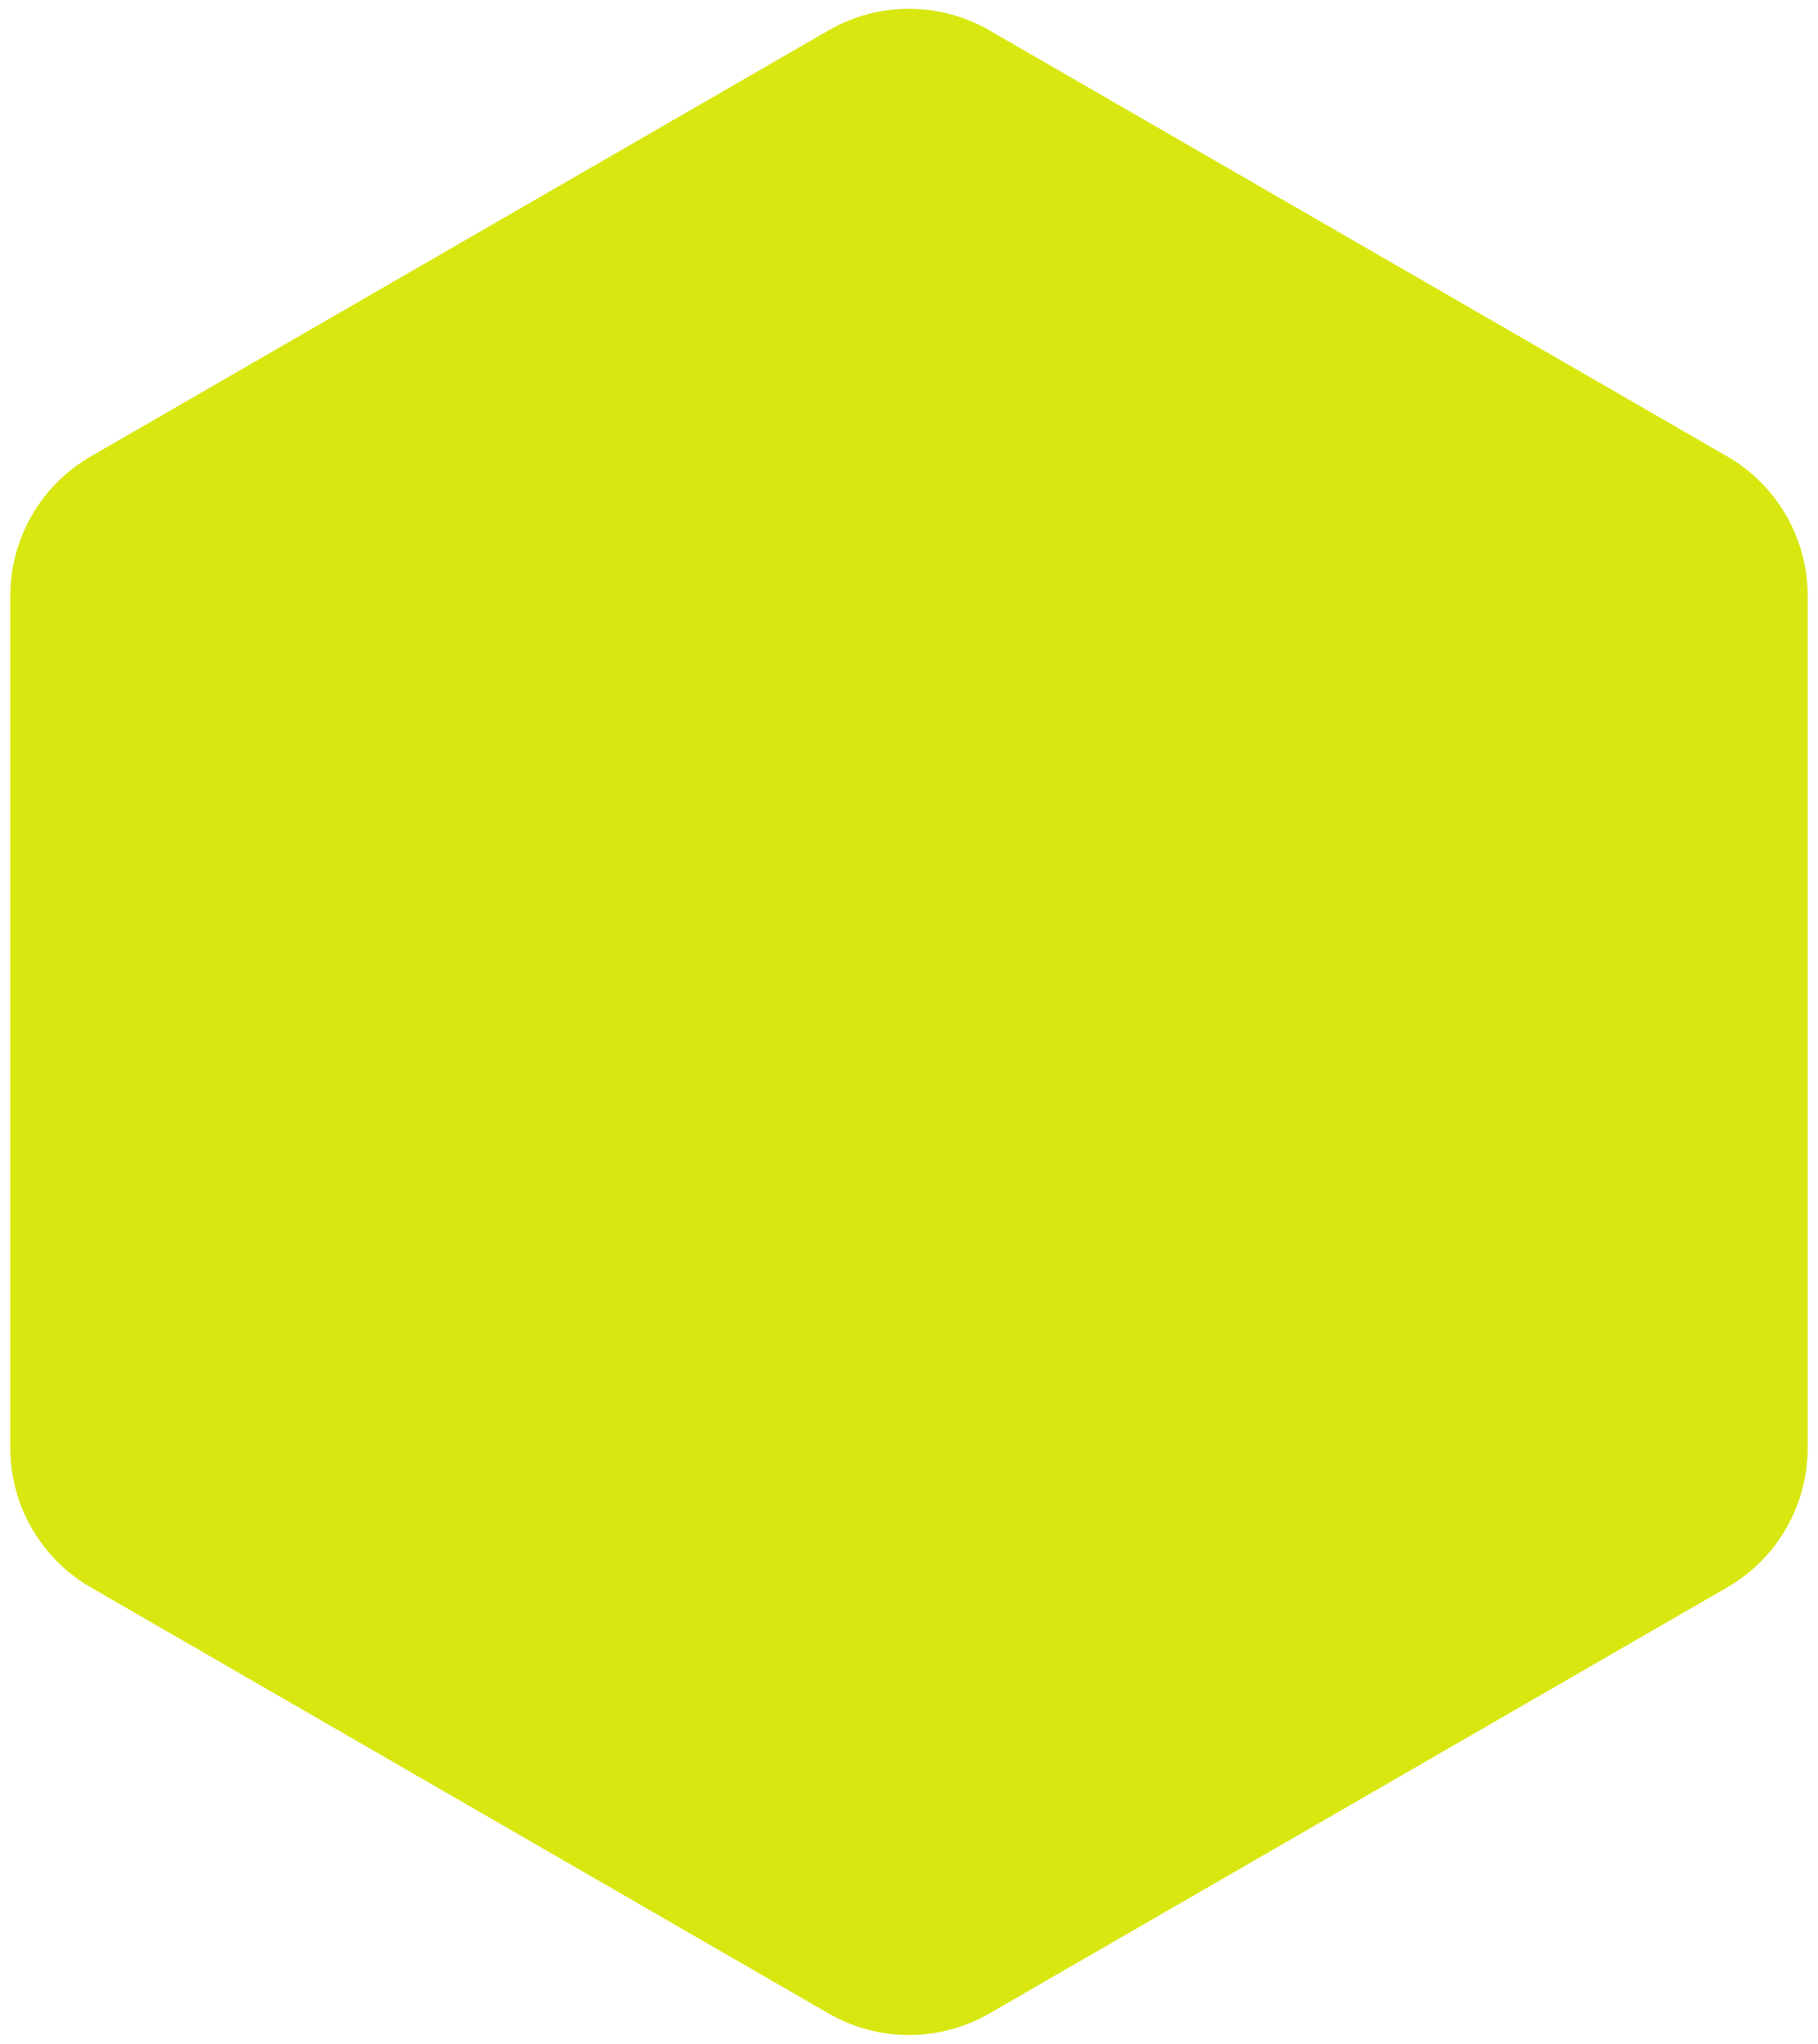 <svg xmlns="http://www.w3.org/2000/svg" width="113" height="127" viewBox="0 0 113 127" fill="none"><path d="M51.5 125.113C54.594 126.9 58.406 126.9 61.5 125.113L107.359 98.637C110.453 96.85 112.359 93.549 112.359 89.977V37.023C112.359 33.451 110.453 30.15 107.359 28.363L61.5 1.887C58.406 0.1 54.594 0.1 51.5 1.887L5.641 28.363C2.547 30.15 0.641 33.451 0.641 37.023V89.977C0.641 93.549 2.547 96.85 5.641 98.637L51.5 125.113Z" fill="#D8E710"></path></svg>
